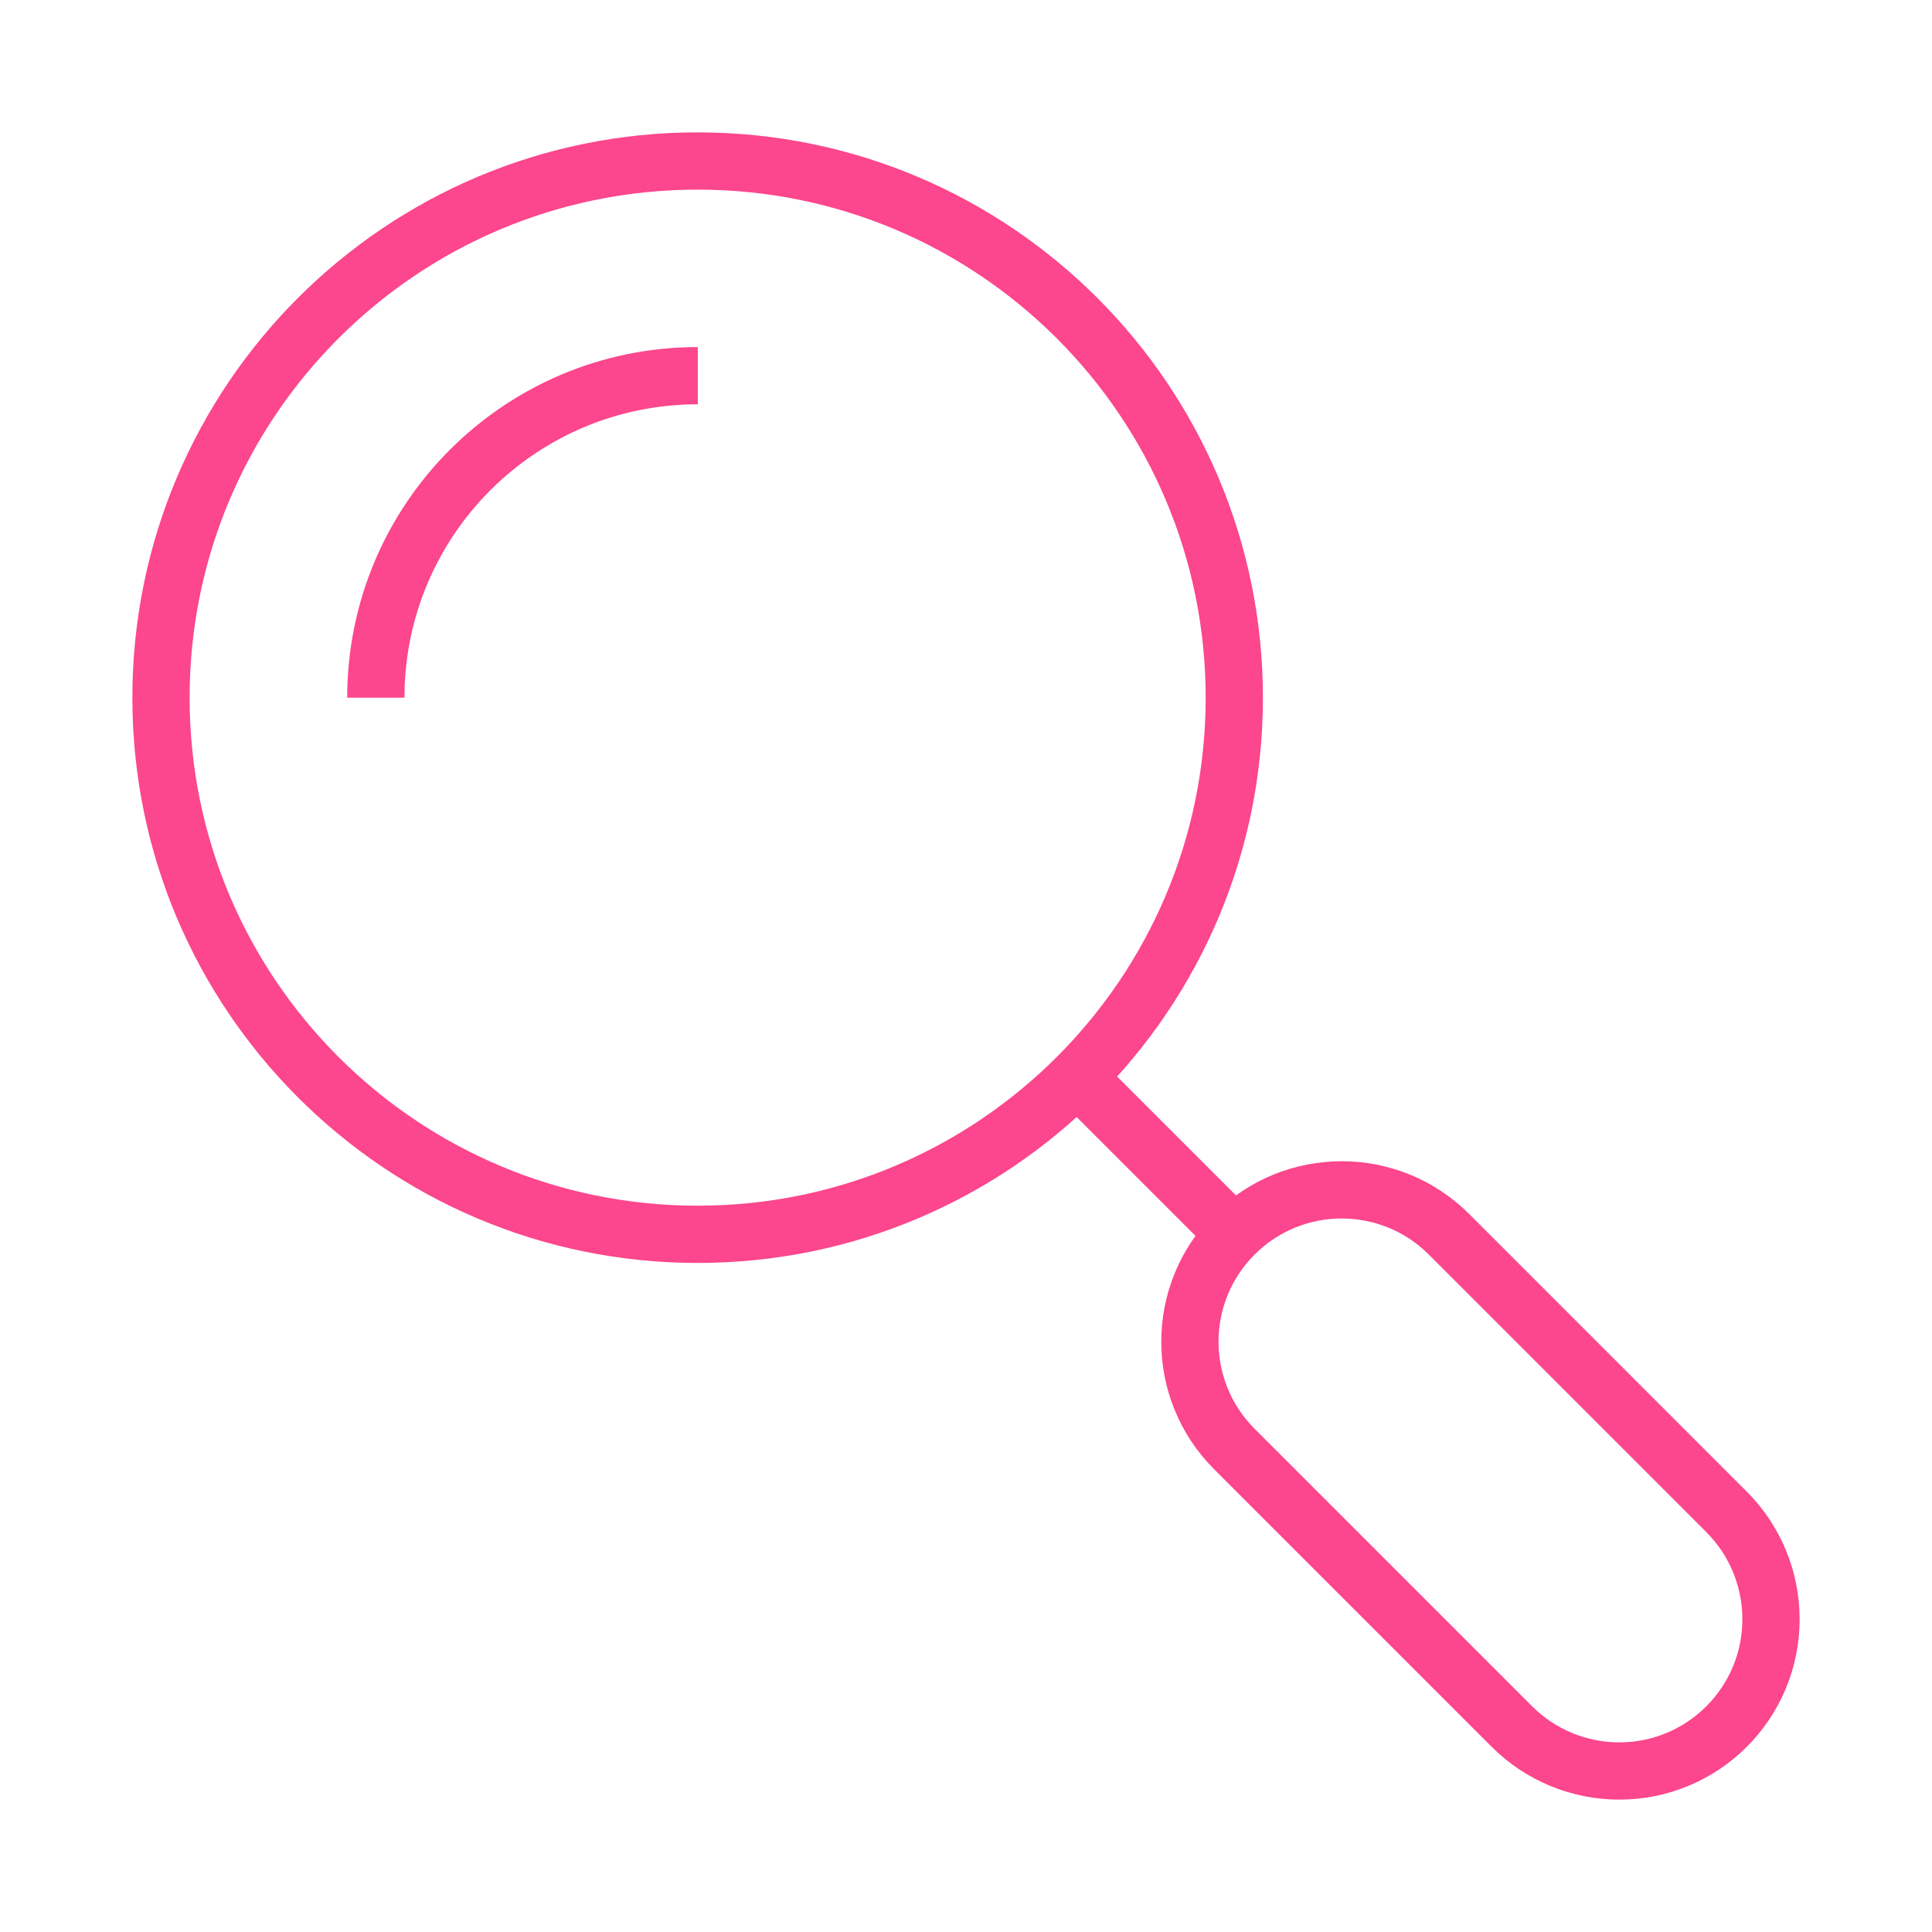 <svg width="60" height="60" viewBox="0 0 60 60" fill="none" xmlns="http://www.w3.org/2000/svg">
<path d="M38.334 38.333C40.176 36.492 43.159 36.492 45.001 38.333L53.62 46.953C54.504 47.837 55 49.036 55 50.286C55 52.89 52.89 55 50.287 55C49.037 55 47.837 54.503 46.954 53.62L38.334 45C36.493 43.158 36.493 40.175 38.334 38.333Z" stroke="#FC468D" stroke-width="1.778" stroke-miterlimit="10" stroke-linejoin="round"/>
<path d="M21.666 38.333C30.87 38.333 38.332 30.871 38.332 21.667C38.332 12.462 30.87 5 21.666 5C12.462 5 5 12.462 5 21.667C5 30.871 12.462 38.333 21.666 38.333Z" stroke="#FC468D" stroke-width="1.778" stroke-miterlimit="10" stroke-linejoin="round"/>
<path d="M21.671 11.667C16.148 11.667 11.672 16.144 11.672 21.667" stroke="#FC468D" stroke-width="1.778" stroke-miterlimit="10" stroke-linejoin="round"/>
<path d="M33.336 33.333L38.336 38.333" stroke="#FC468D" stroke-width="1.778" stroke-miterlimit="10" stroke-linejoin="round"/>
</svg>
